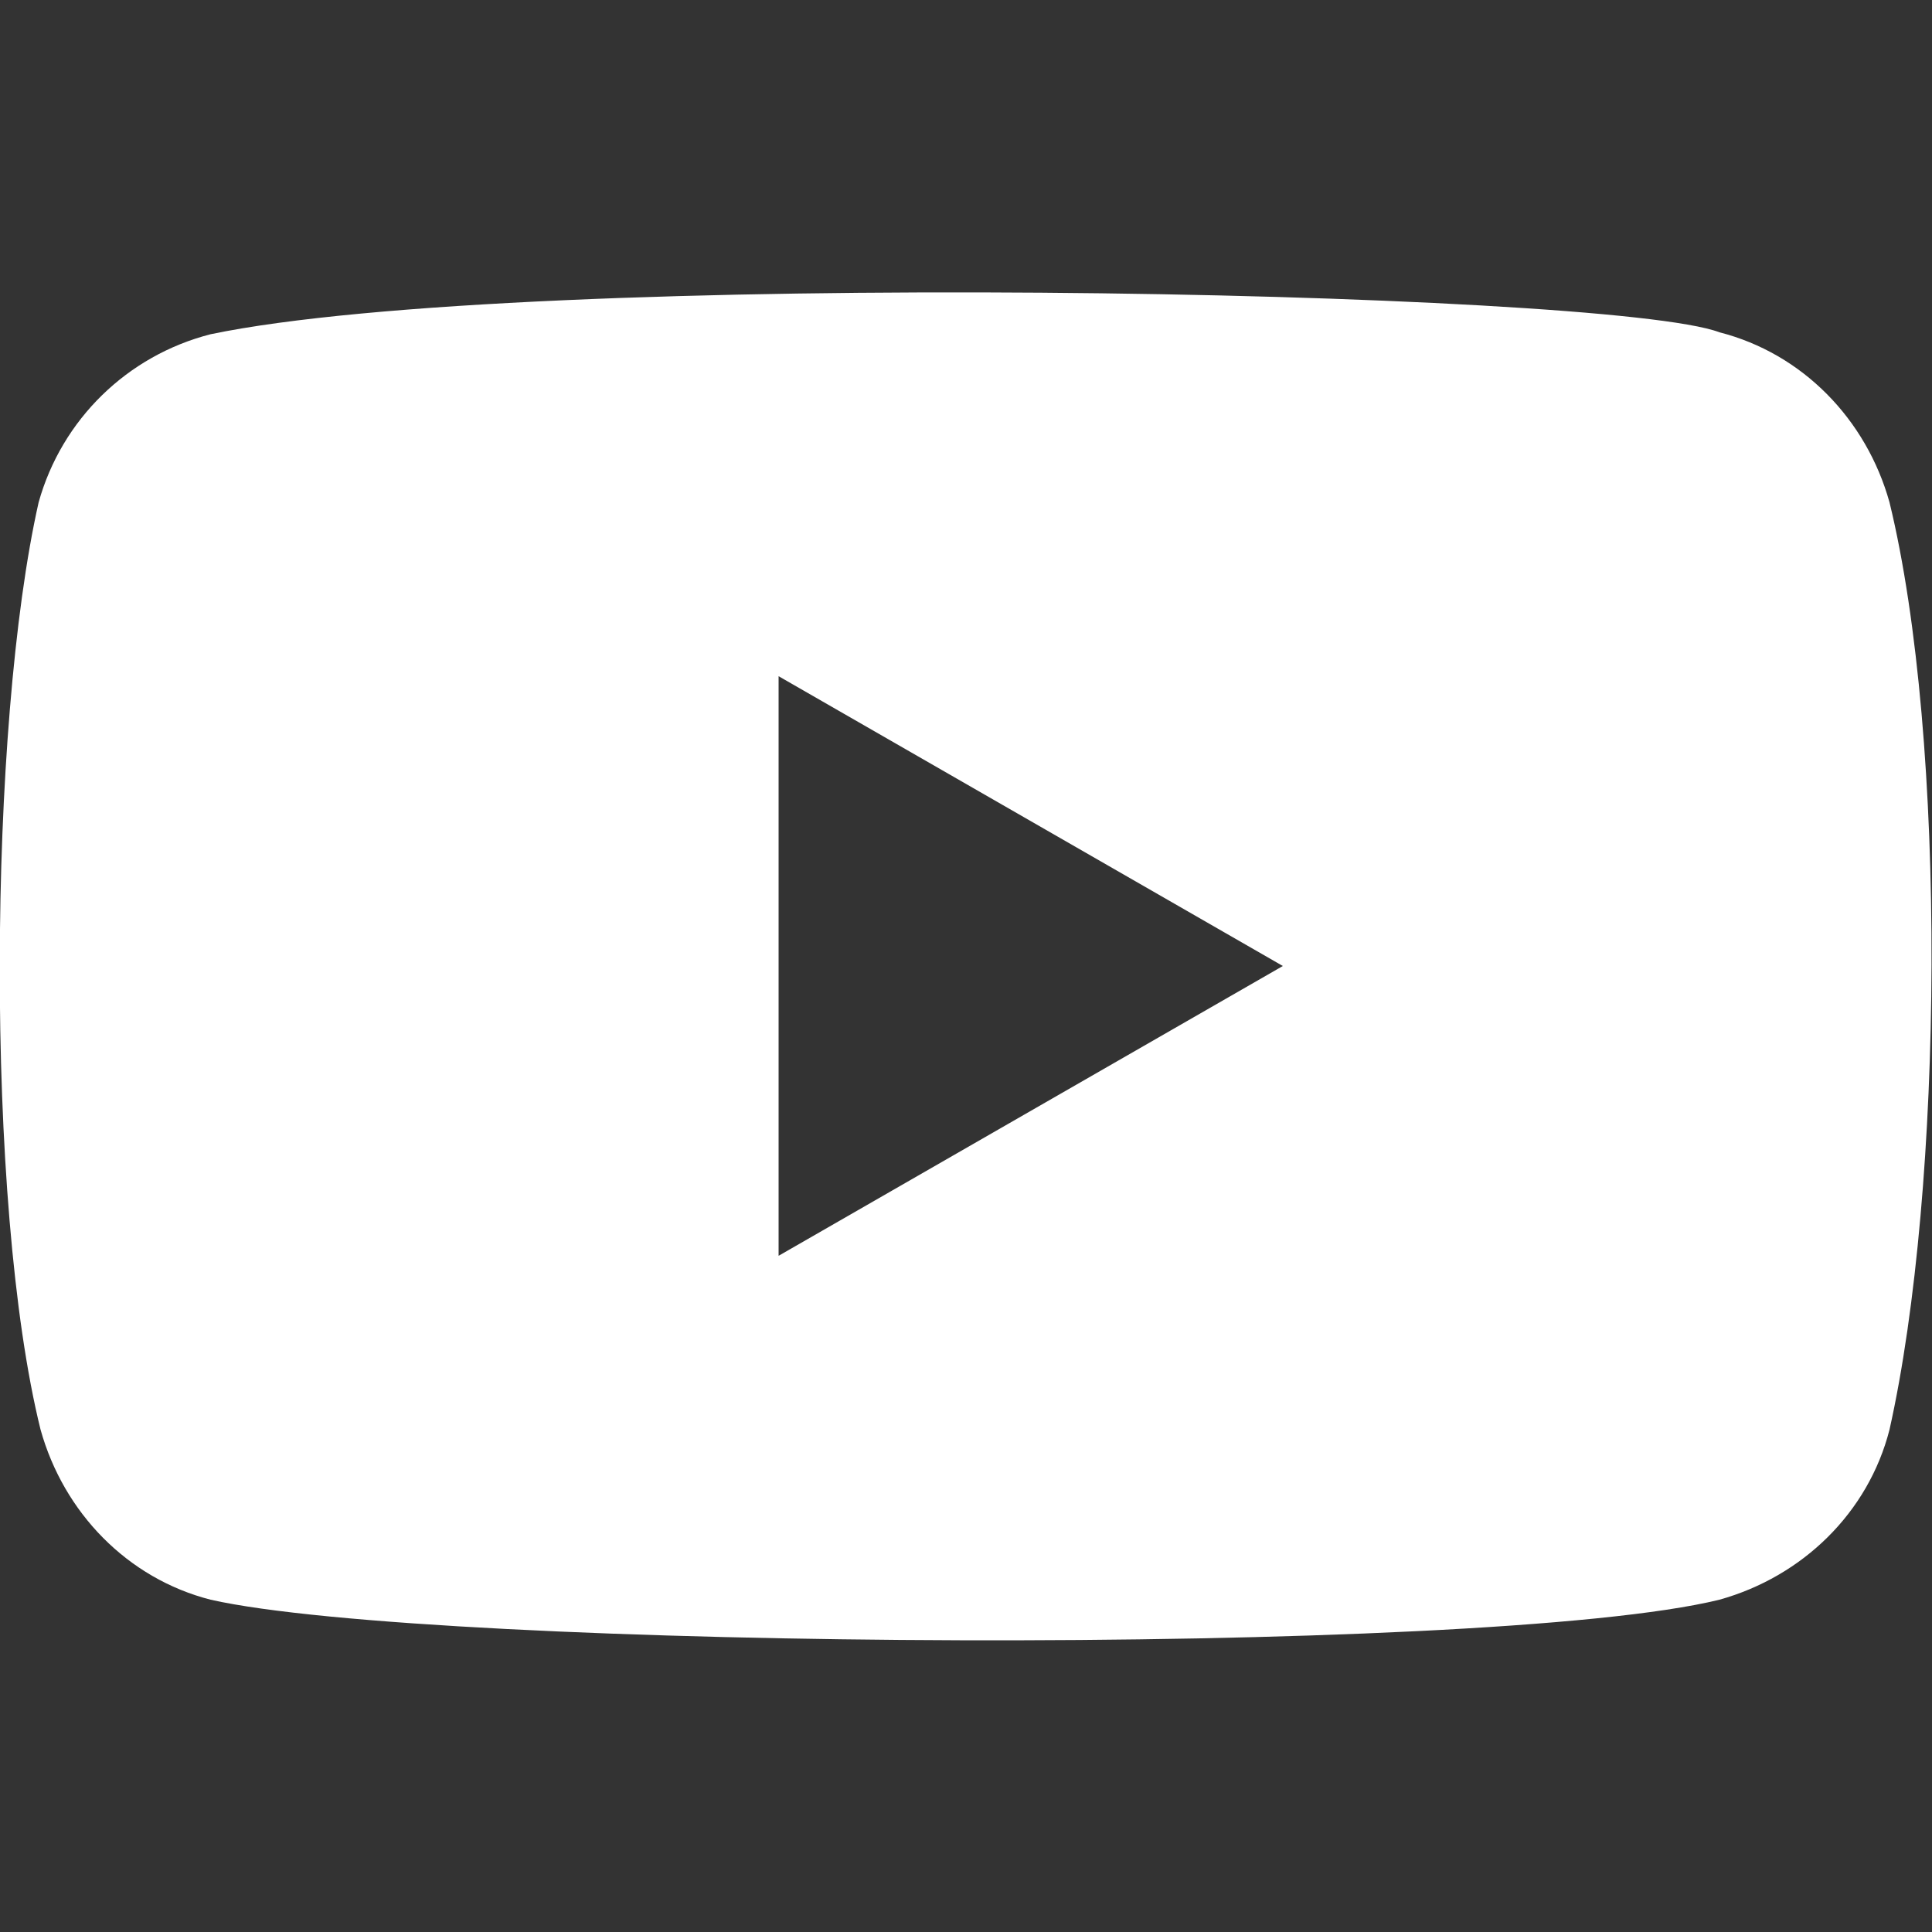 <?xml version="1.0" encoding="utf-8"?>
<!-- Generator: Adobe Illustrator 26.1.0, SVG Export Plug-In . SVG Version: 6.00 Build 0)  -->
<svg version="1.1" id="Ebene_1" xmlns="http://www.w3.org/2000/svg" xmlns:xlink="http://www.w3.org/1999/xlink" x="0px" y="0px"
	 viewBox="0 0 100 100" style="enable-background:new 0 0 100 100;" xml:space="preserve">
<rect x="0" y="0" width="100" height="100" fill="#333333" stroke="none"/>
<style type="text/css">
	.st0{fill:#FFFFFF;}
</style>
<path class="st0" d="M97.8,26c-1.2-4.3-4.5-7.7-8.8-8.8c-5.8-2.2-61.8-3.3-78.1,0.1C6.6,18.4,3.2,21.7,2,26
	c-2.6,11.5-2.8,36.3,0.1,48c1.2,4.3,4.5,7.7,8.8,8.8c11.5,2.6,65.9,3,78.1,0c4.3-1.2,7.7-4.5,8.8-8.8C100.6,61.5,100.8,38.3,97.8,26
	z M40.3,65V35l26.1,15L40.3,65z"/>
</svg>
